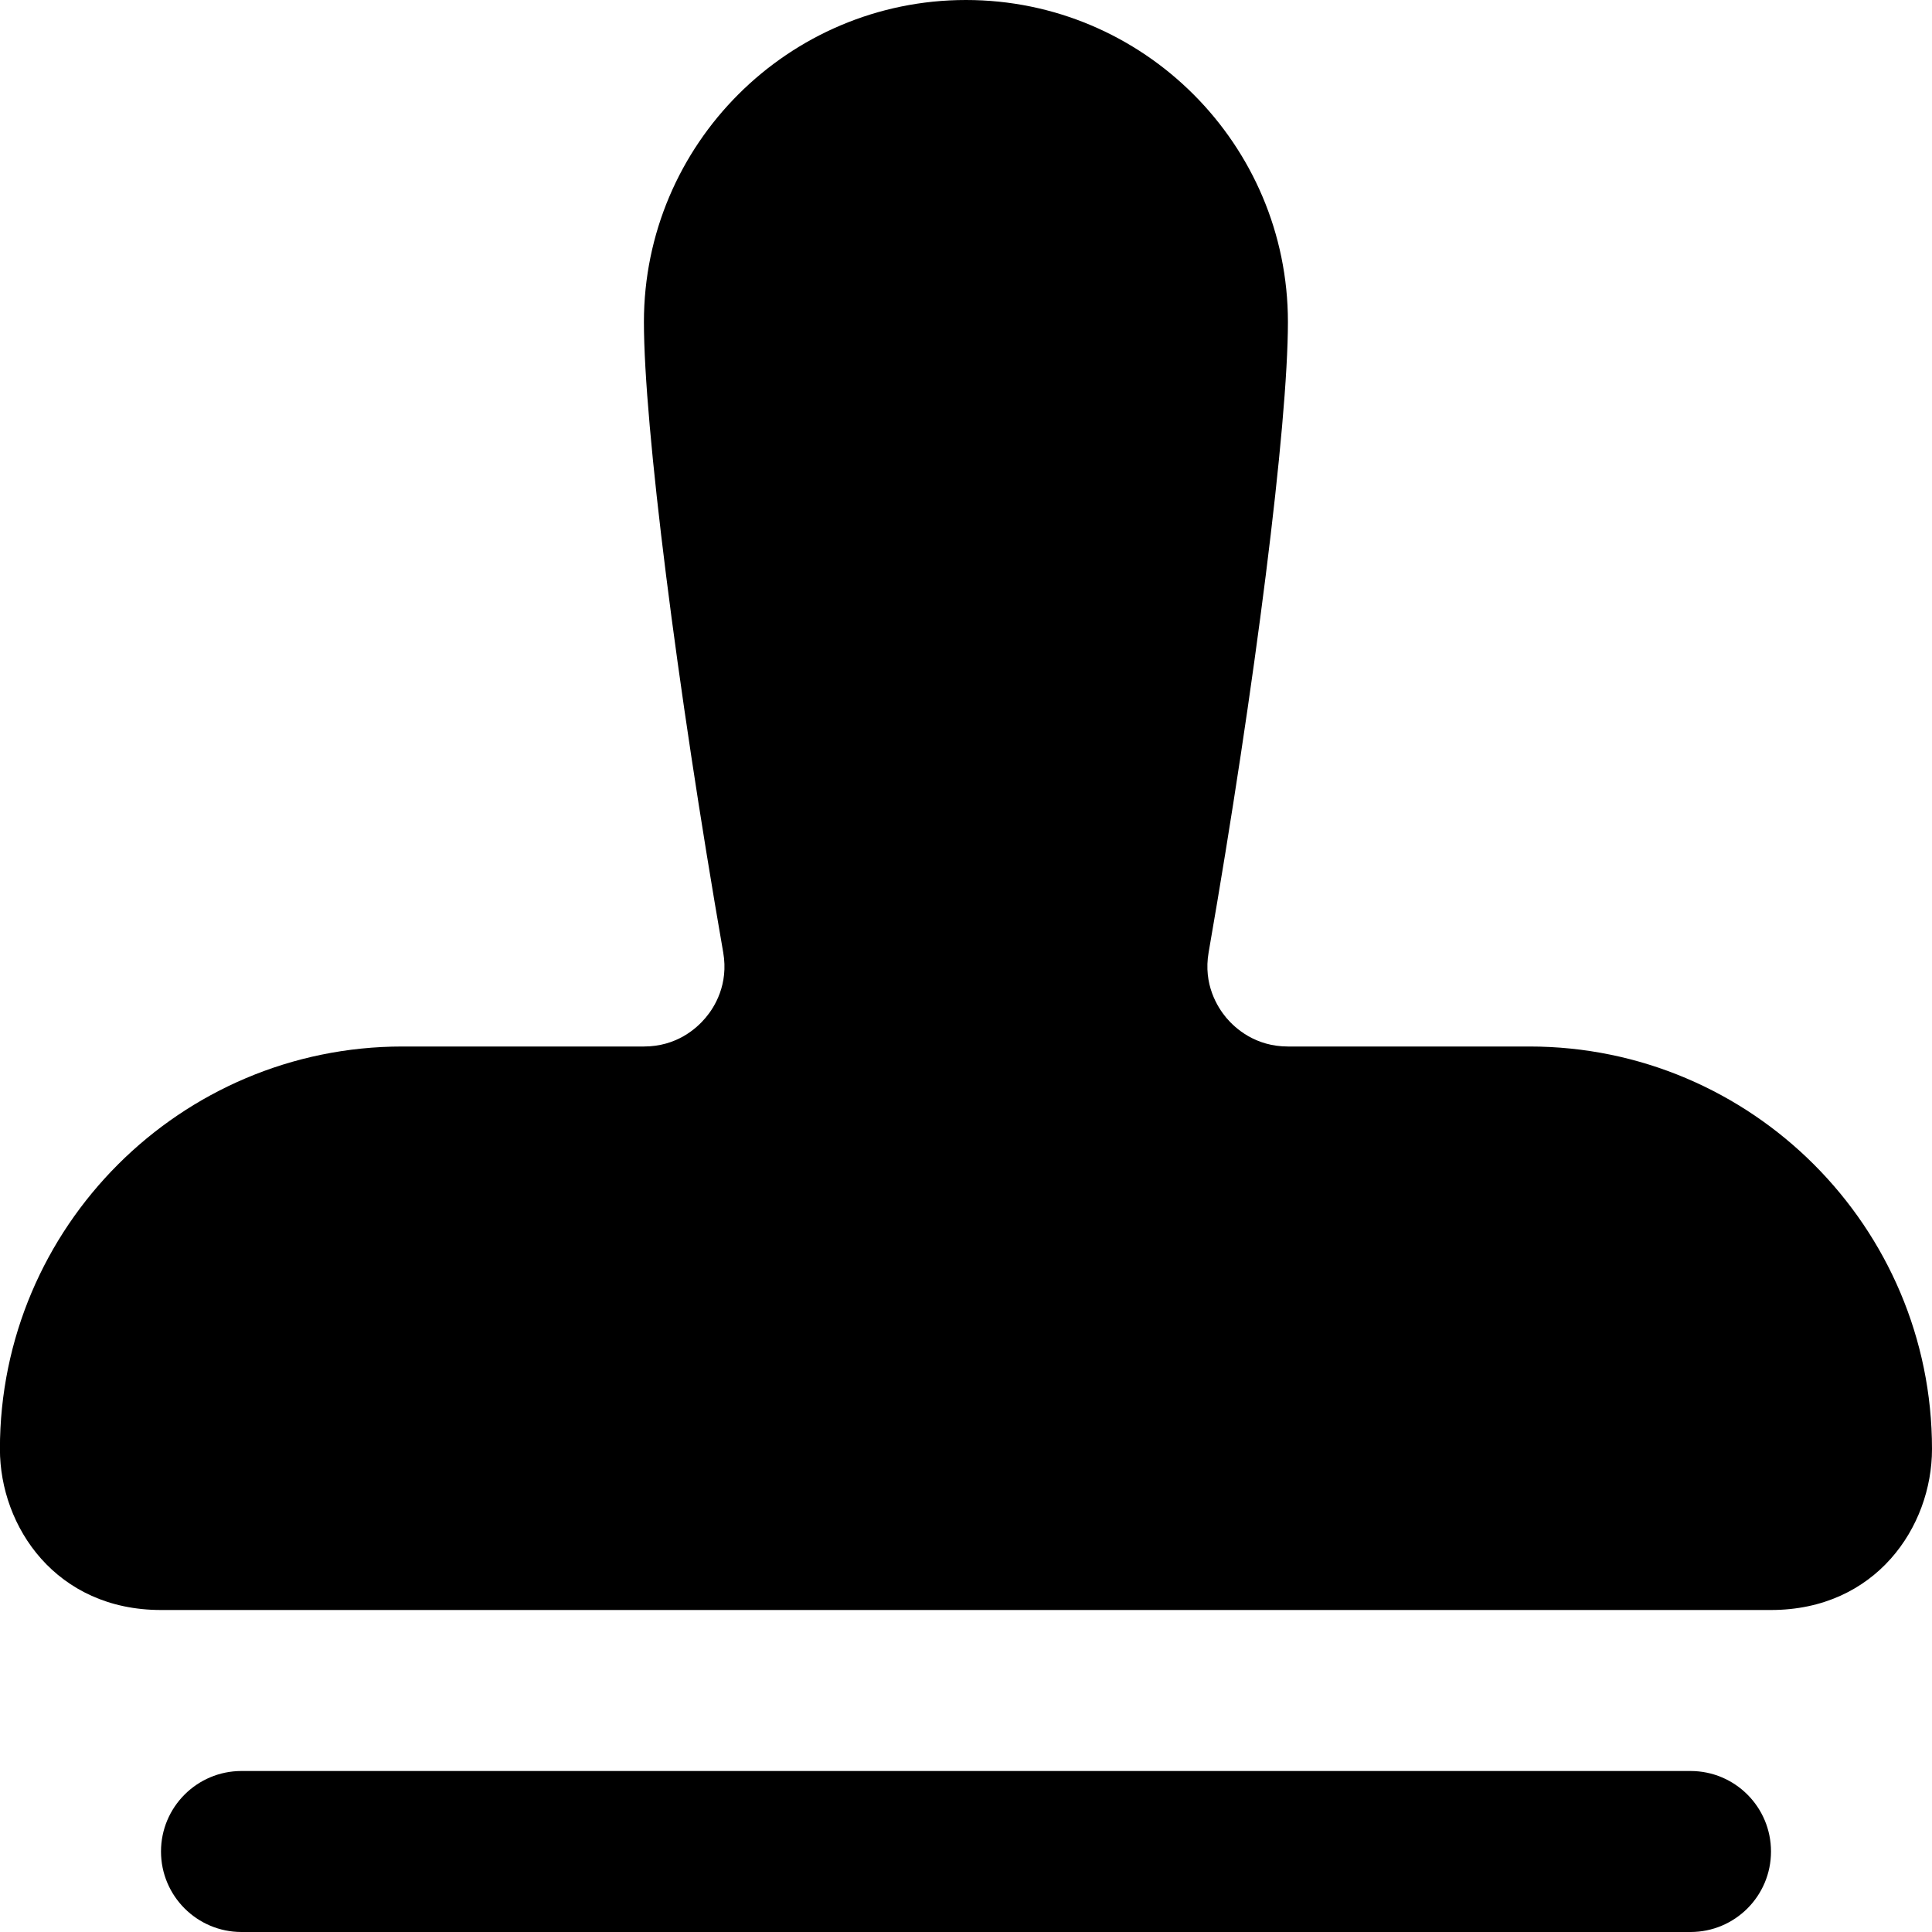 <?xml version="1.0" encoding="UTF-8"?>
<svg xmlns="http://www.w3.org/2000/svg" id="Layer_1" data-name="Layer 1" viewBox="0 0 24 24" width="512" height="512"><path d="M21,24H3c-.552,0-1-.448-1-1s.448-1,1-1H21c.553,0,1,.448,1,1s-.447,1-1,1Zm3-6c0-2.757-2.243-5-5-5h-3c-.404,0-.653-.223-.766-.356-.111-.133-.289-.416-.22-.813,.58-3.334,.985-6.555,.985-7.831,0-2.206-1.794-4-4-4s-4,1.794-4,4c0,1.278,.405,4.498,.985,7.831,.069,.397-.107,.68-.219,.812-.112,.133-.36,.357-.766,.357h-3c-2.757,0-5,2.243-5,5,0,.97,.701,2,2,2H22c1.299,0,2-1.03,2-2Z"/></svg>

